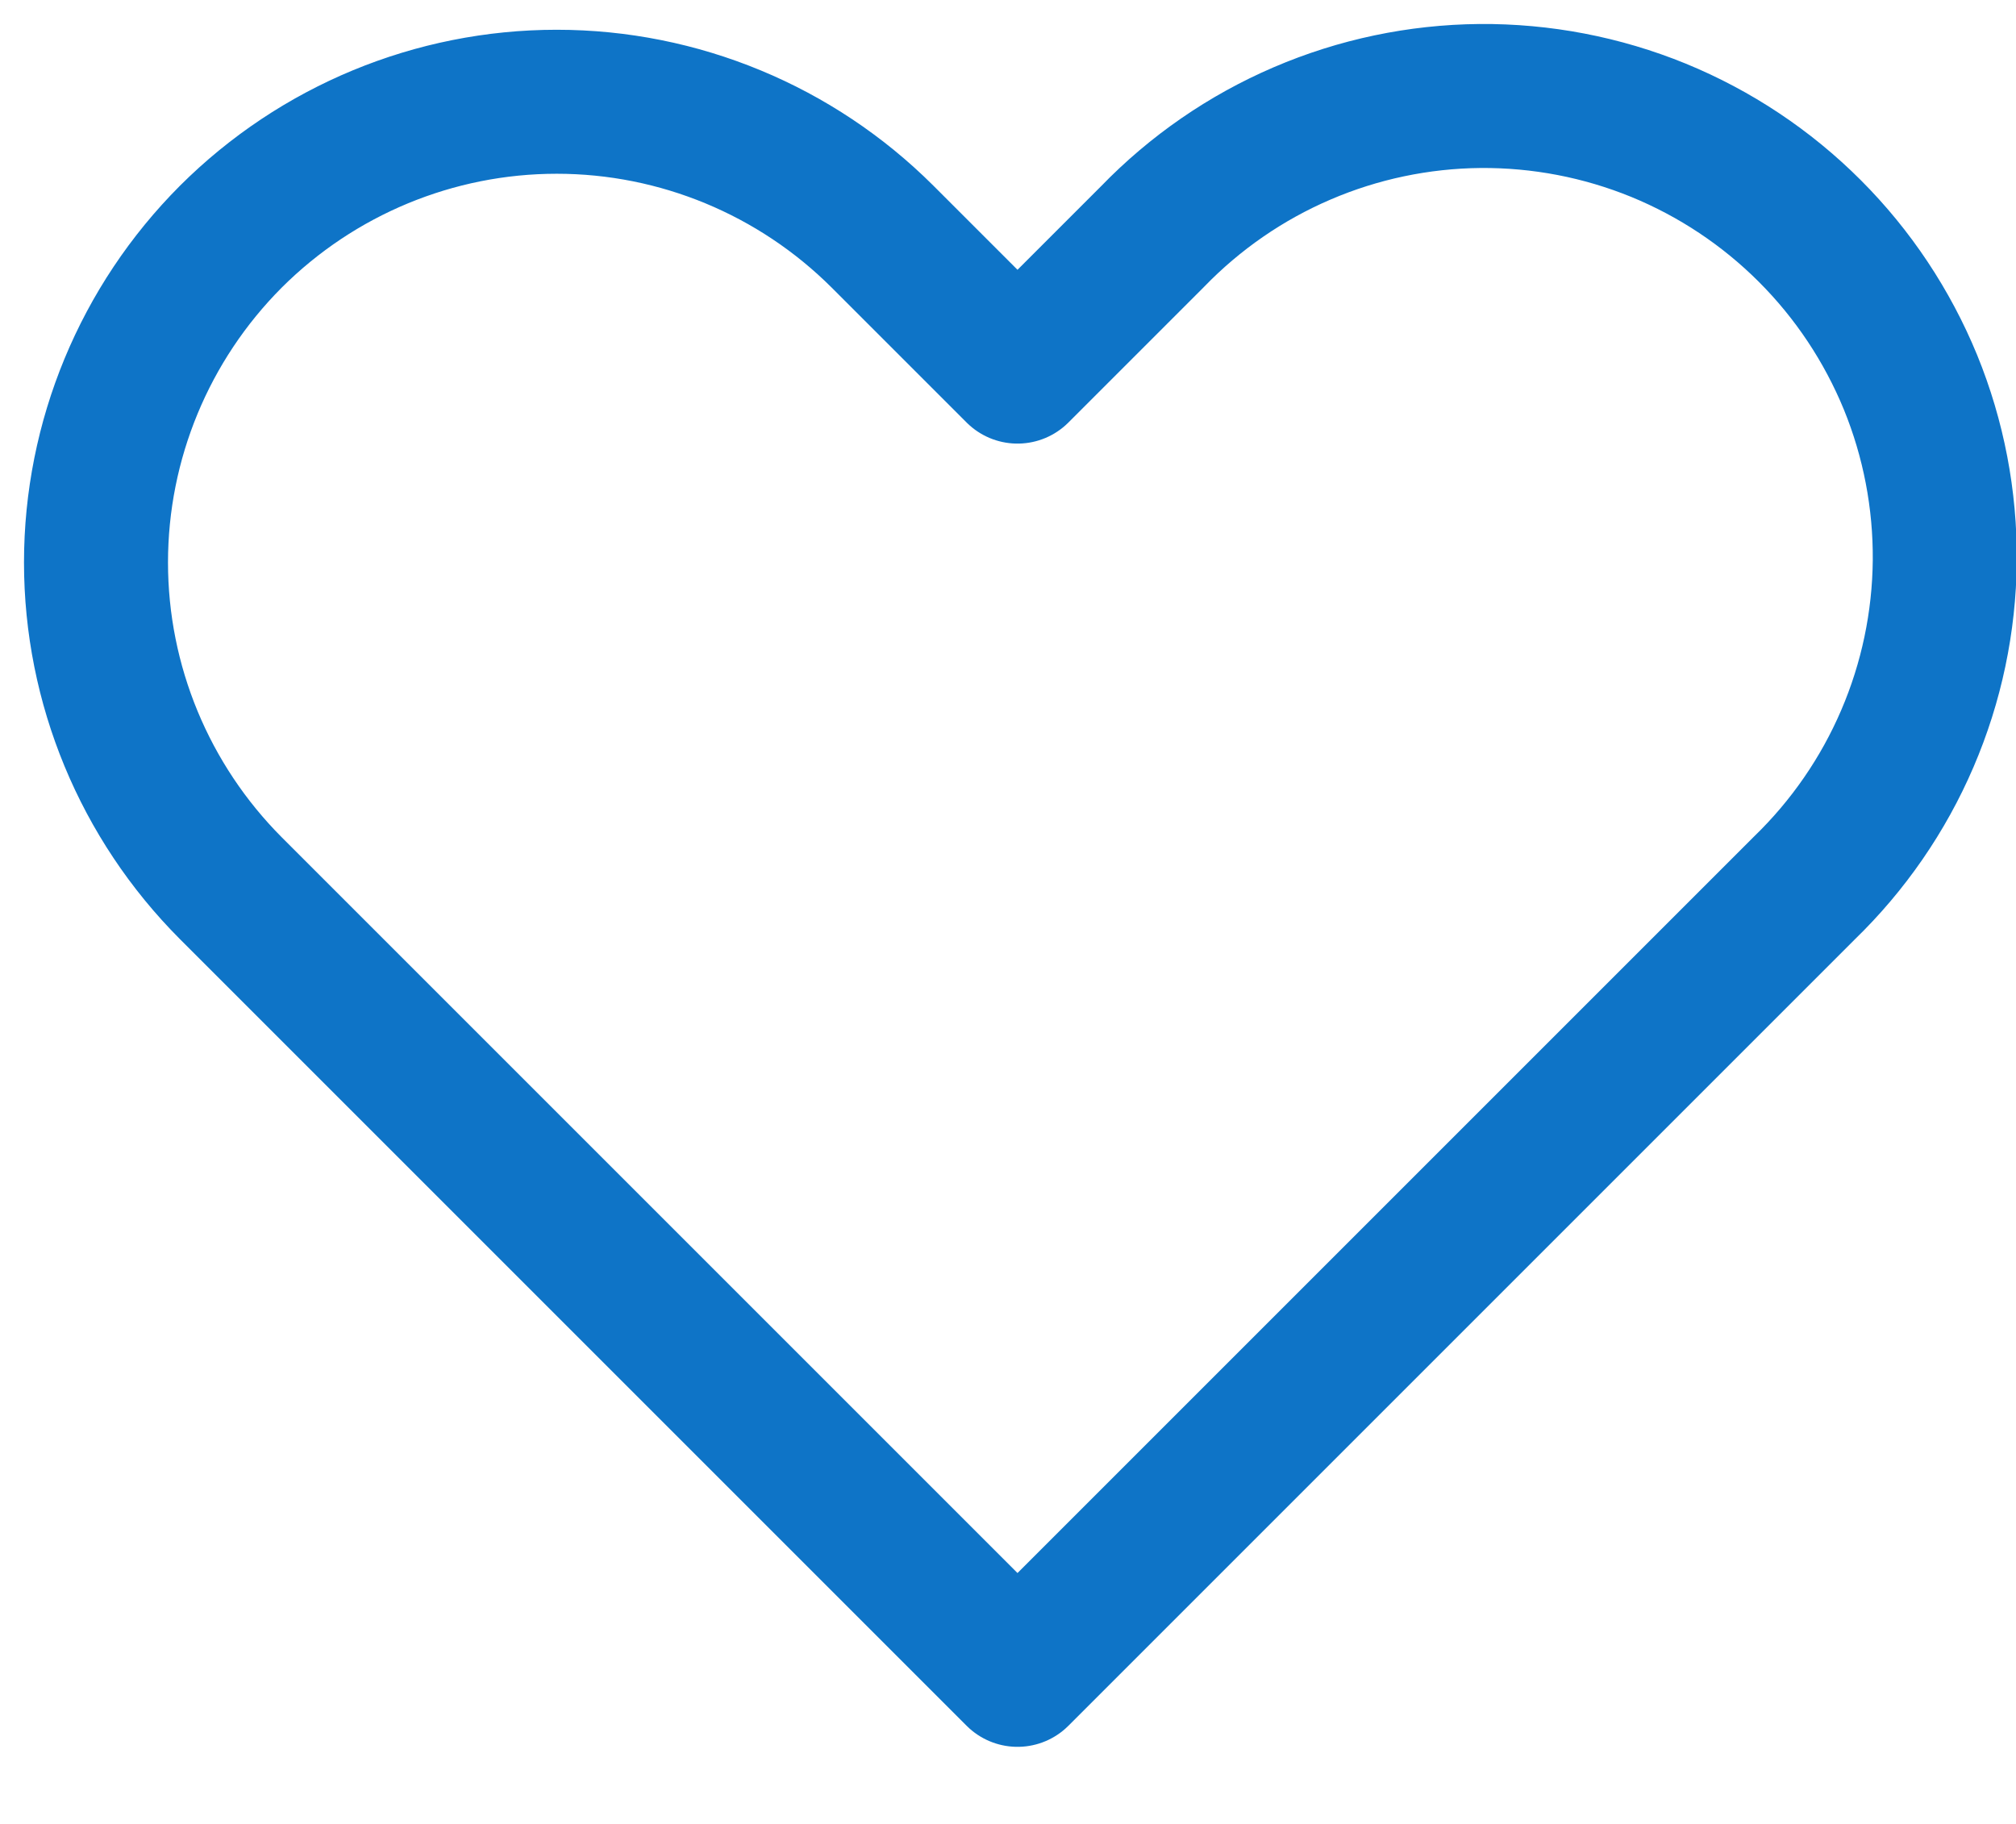<?xml version="1.0" encoding="utf-8"?>
<svg xmlns="http://www.w3.org/2000/svg" fill="none" height="19" viewBox="0 0 21 19" width="21">
<path clip-rule="evenodd" d="M2.405 2.465C3.306 1.566 4.526 1.06 5.799 1.06C7.072 1.06 8.292 1.566 9.193 2.465L10.599 3.871L12.005 2.465C12.448 2.007 12.978 1.641 13.563 1.39C14.149 1.138 14.779 1.006 15.416 1C16.054 0.995 16.686 1.116 17.276 1.357C17.866 1.599 18.401 1.955 18.852 2.406C19.303 2.857 19.659 3.393 19.901 3.982C20.142 4.572 20.263 5.204 20.258 5.842C20.252 6.479 20.12 7.109 19.868 7.695C19.617 8.28 19.251 8.81 18.793 9.253L10.599 17.447L2.405 9.253C1.506 8.352 1 7.132 1 5.859C1 4.586 1.506 3.366 2.405 2.465V2.465Z" fill-rule="evenodd" stroke="#0E74C7" stroke-linejoin="round" stroke-width="1.5"/>
</svg>